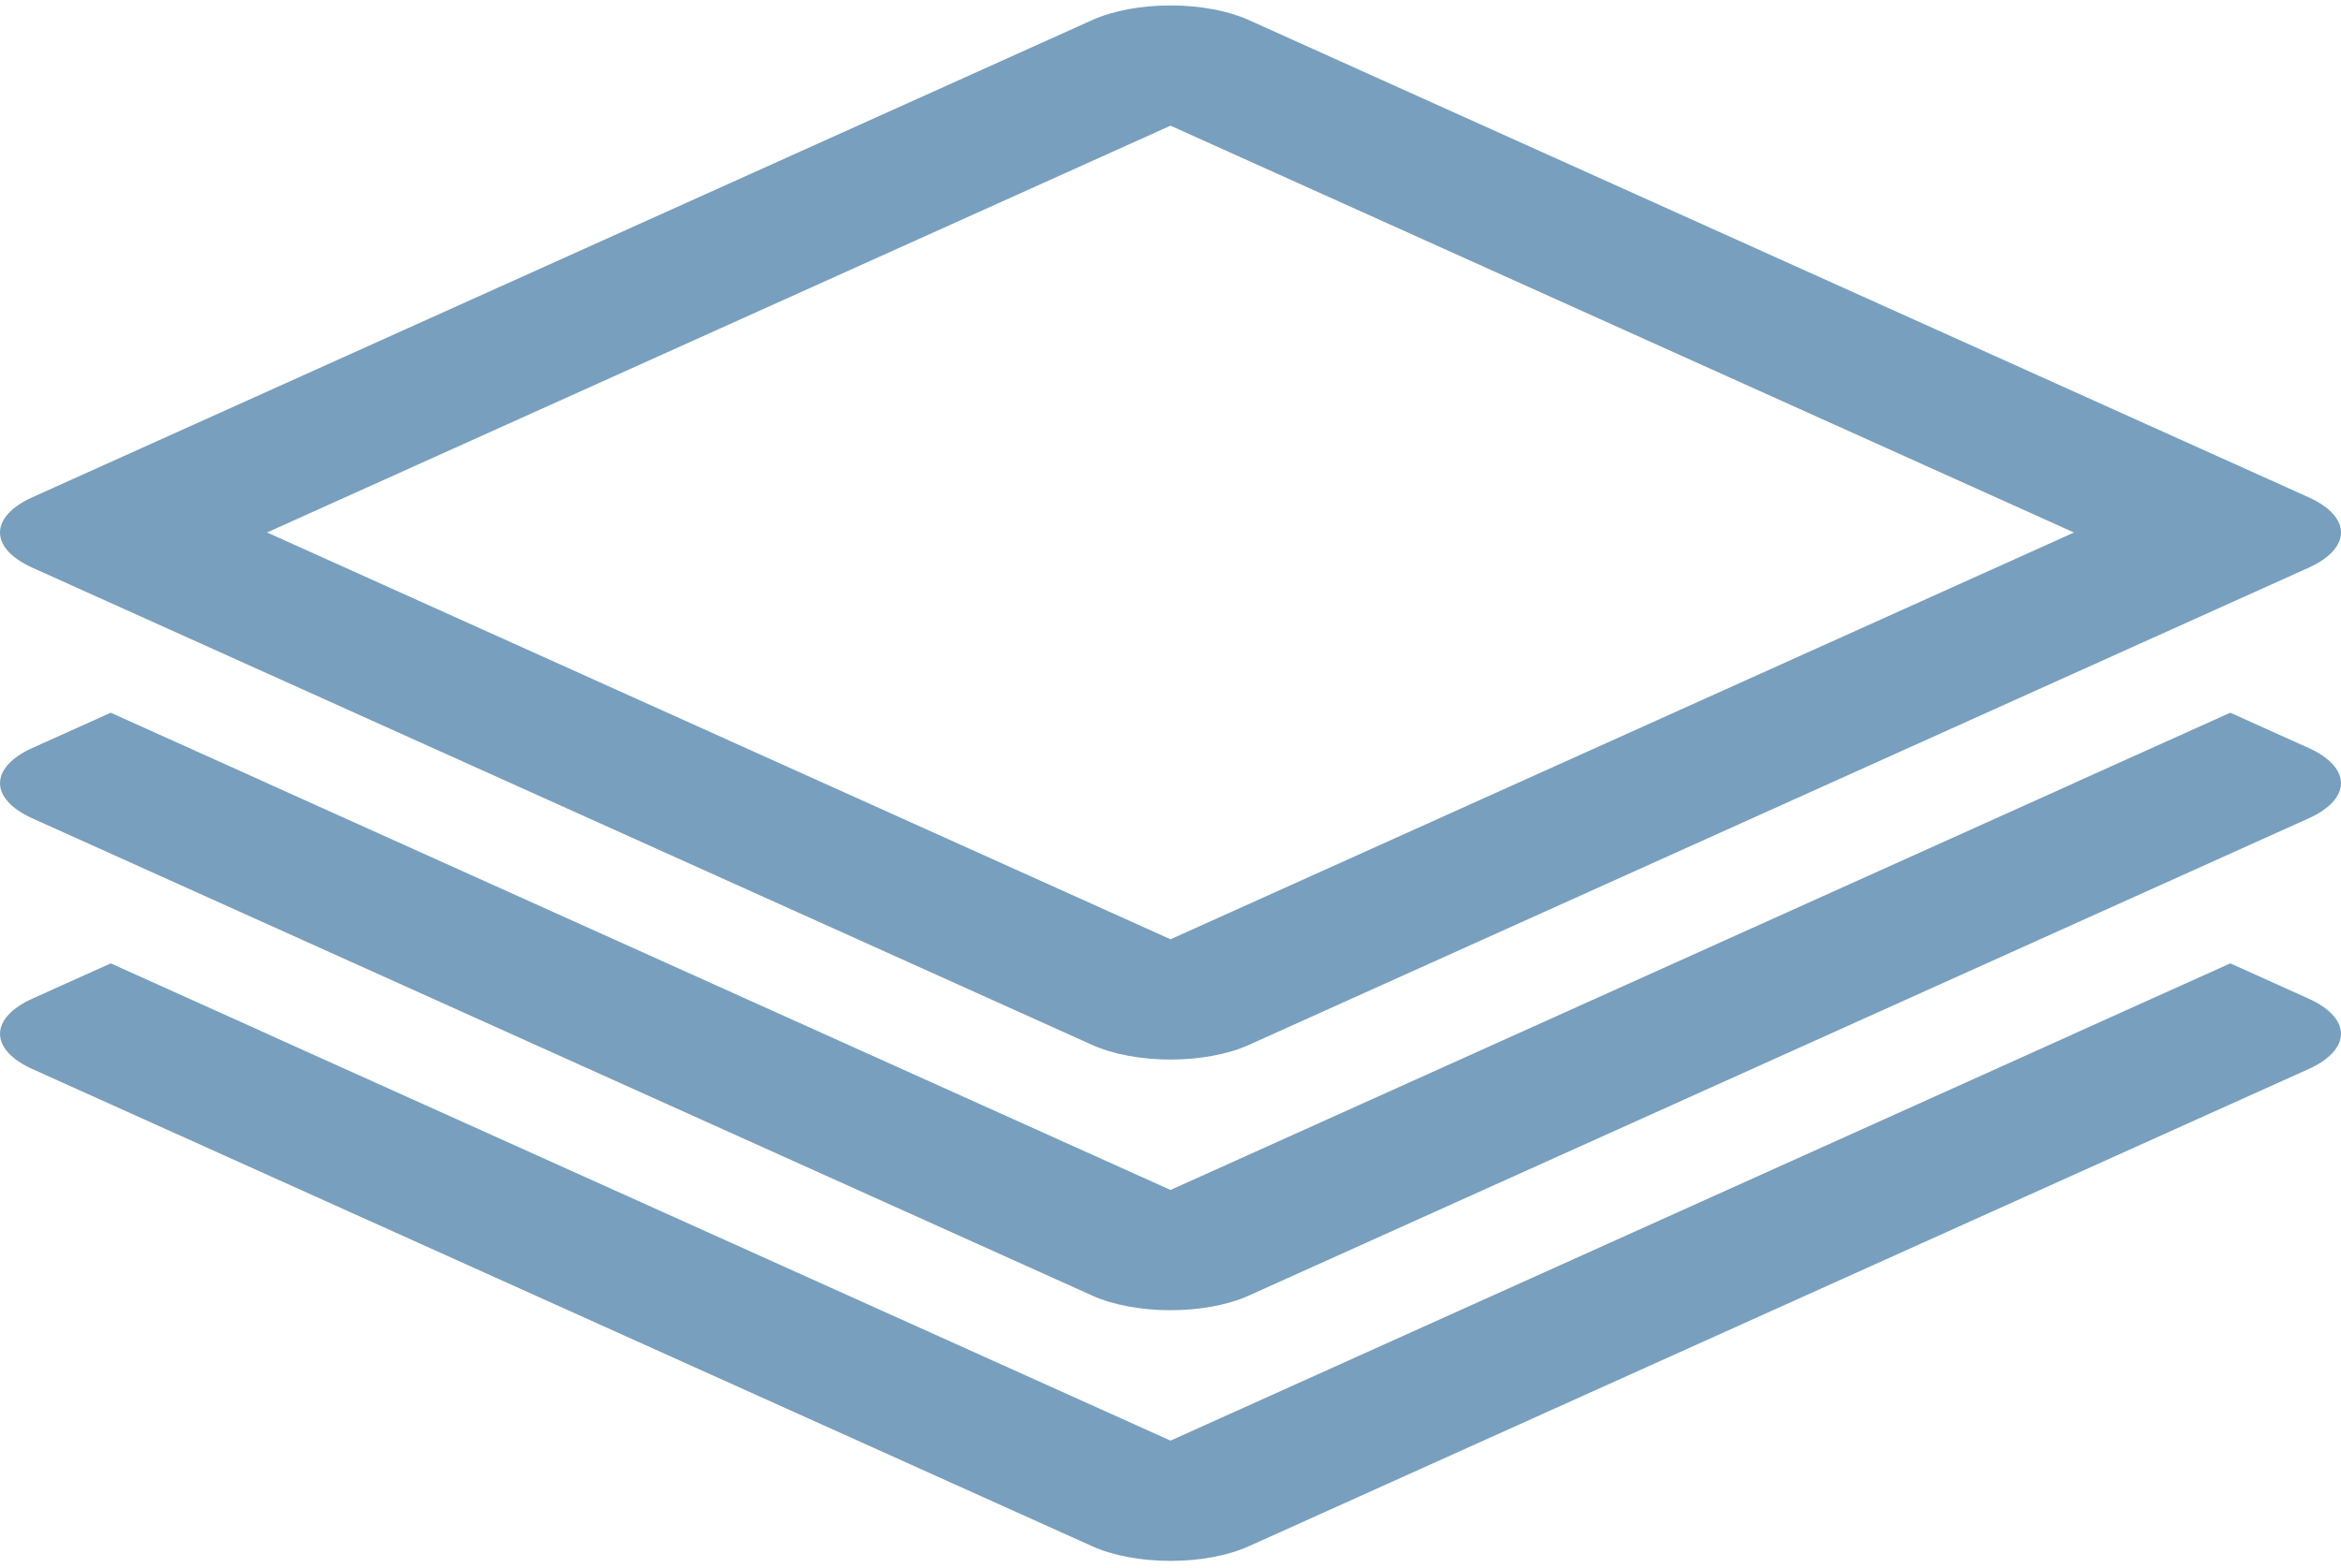 <?xml version="1.0" encoding="UTF-8"?> <svg xmlns="http://www.w3.org/2000/svg" width="100" height="67" viewBox="0 0 100 67" fill="none"><path d="M50.05 0.233C49.421 0.23 48.797 0.283 48.215 0.39C47.633 0.498 47.104 0.656 46.66 0.856L1.385 21.247C0.946 21.445 0.597 21.68 0.36 21.938C0.122 22.196 0 22.473 0 22.753C0 23.032 0.122 23.309 0.36 23.567C0.597 23.826 0.946 24.06 1.385 24.258L46.659 44.651C47.097 44.849 47.618 45.005 48.192 45.112C48.765 45.219 49.38 45.275 50.001 45.275C50.621 45.275 51.236 45.219 51.809 45.112C52.383 45.005 52.904 44.849 53.342 44.651L98.615 24.259C99.054 24.061 99.403 23.826 99.64 23.568C99.878 23.31 100 23.033 100 22.754C100 22.474 99.878 22.197 99.64 21.939C99.403 21.681 99.054 21.446 98.615 21.248L53.342 0.856C52.468 0.462 51.286 0.238 50.05 0.233ZM50.001 5.37L88.595 22.754L50.001 40.135L11.408 22.752L50.001 5.37ZM4.73 30.454L1.386 31.959C0.947 32.157 0.598 32.391 0.361 32.65C0.123 32.908 0.001 33.185 0.001 33.464C0.001 33.744 0.123 34.021 0.361 34.279C0.598 34.537 0.947 34.772 1.386 34.969L46.659 55.361C47.097 55.559 47.618 55.716 48.192 55.823C48.765 55.93 49.38 55.985 50.001 55.985C50.621 55.985 51.236 55.93 51.809 55.823C52.383 55.716 52.904 55.559 53.342 55.361L98.615 34.969C99.054 34.772 99.402 34.537 99.64 34.279C99.877 34.02 99.999 33.744 99.999 33.464C99.999 33.184 99.876 32.908 99.639 32.649C99.401 32.391 99.052 32.157 98.613 31.959L95.271 30.454L88.589 33.462L88.593 33.464L50.001 50.847L11.406 33.464L11.41 33.462L4.73 30.454ZM4.73 41.164L1.386 42.67C0.947 42.868 0.598 43.103 0.361 43.361C0.123 43.619 0.001 43.896 0.001 44.176C0.001 44.455 0.123 44.732 0.361 44.99C0.598 45.249 0.947 45.483 1.386 45.681L46.659 66.072C47.097 66.27 47.618 66.427 48.192 66.534C48.765 66.641 49.38 66.696 50.001 66.696C50.621 66.696 51.236 66.641 51.809 66.534C52.383 66.427 52.904 66.27 53.342 66.072L98.615 45.68C99.054 45.482 99.402 45.248 99.64 44.989C99.877 44.731 99.999 44.454 99.999 44.175C99.999 43.895 99.876 43.618 99.639 43.36C99.401 43.102 99.052 42.867 98.613 42.67L95.271 41.164L88.589 44.173L88.593 44.175L50.001 61.558L11.406 44.175L11.41 44.173L4.73 41.164Z" fill="#789FBD"></path></svg> 